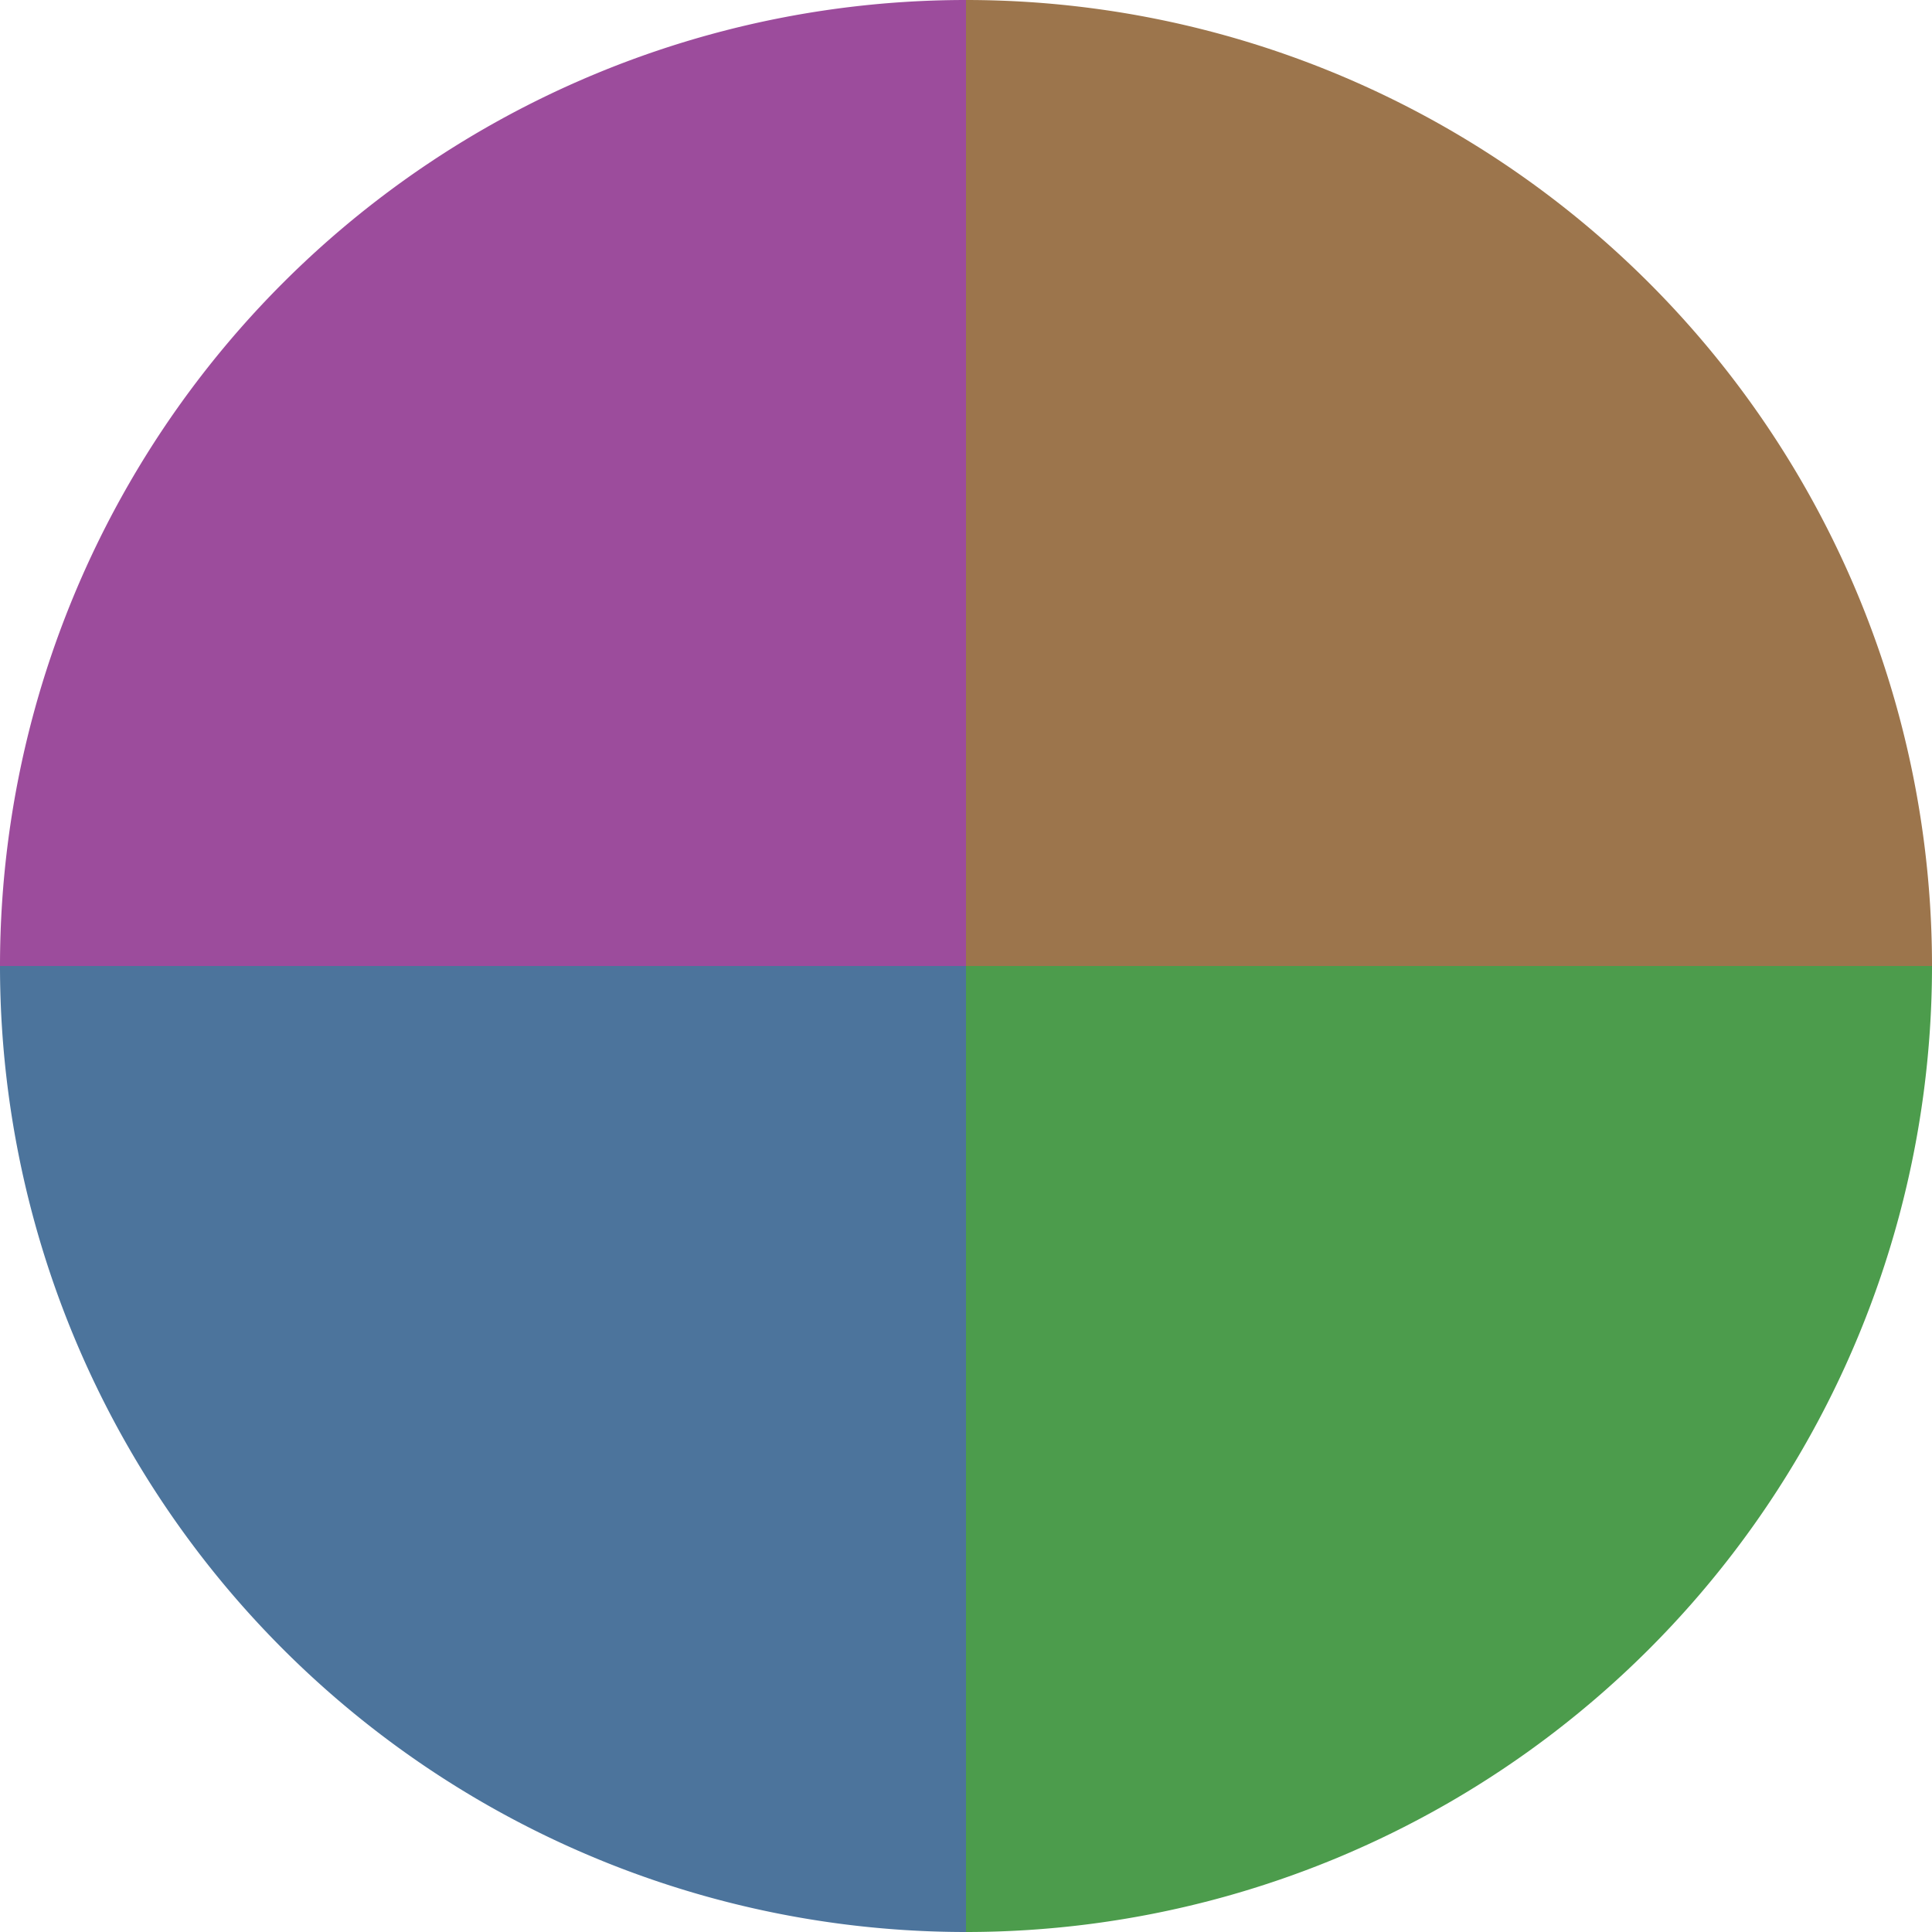 <?xml version="1.0" standalone="no"?>
<svg width="500" height="500" viewBox="-1 -1 2 2" xmlns="http://www.w3.org/2000/svg">
        <path d="M 0 -1 
             A 1,1 0 0,1 1 0             L 0,0
             z" fill="#9c754c" />
            <path d="M 1 0 
             A 1,1 0 0,1 0 1             L 0,0
             z" fill="#4c9c4c" />
            <path d="M 0 1 
             A 1,1 0 0,1 -1 0             L 0,0
             z" fill="#4c749c" />
            <path d="M -1 0 
             A 1,1 0 0,1 -0 -1             L 0,0
             z" fill="#9c4c9c" />
    </svg>
